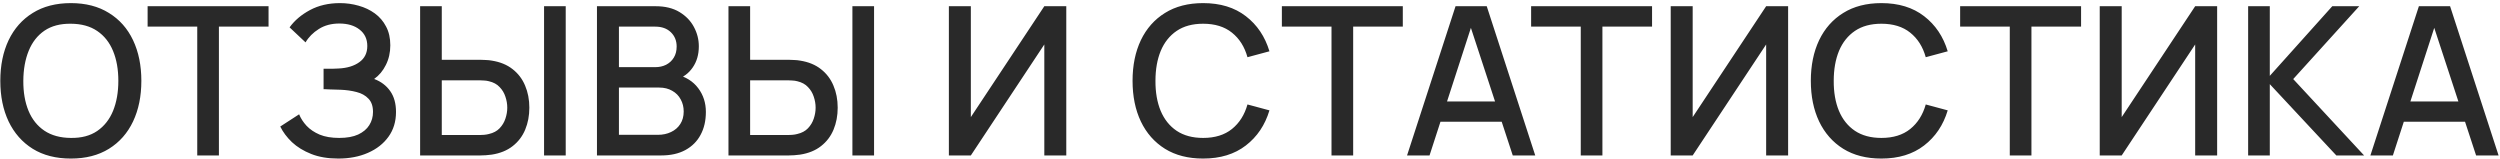 <?xml version="1.0" encoding="UTF-8"?> <svg xmlns="http://www.w3.org/2000/svg" width="772" height="49" viewBox="0 0 772 49" fill="none"><path d="M21.89 48.96C17.282 48.96 13.356 47.957 10.114 45.952C6.871 43.925 4.385 41.109 2.657 37.504C0.951 33.899 0.097 29.717 0.097 24.96C0.097 20.203 0.951 16.021 2.657 12.416C4.385 8.811 6.871 6.005 10.114 4C13.356 1.973 17.282 0.96 21.89 0.96C26.476 0.96 30.391 1.973 33.633 4C36.898 6.005 39.383 8.811 41.09 12.416C42.796 16.021 43.65 20.203 43.65 24.96C43.65 29.717 42.796 33.899 41.09 37.504C39.383 41.109 36.898 43.925 33.633 45.952C30.391 47.957 26.476 48.96 21.89 48.96ZM21.89 42.592C25.154 42.635 27.863 41.92 30.017 40.448C32.194 38.955 33.825 36.885 34.913 34.24C36.002 31.573 36.545 28.48 36.545 24.96C36.545 21.44 36.002 18.368 34.913 15.744C33.825 13.099 32.194 11.04 30.017 9.568C27.863 8.096 25.154 7.349 21.89 7.328C18.625 7.285 15.905 8 13.729 9.472C11.575 10.944 9.953 13.013 8.865 15.68C7.777 18.347 7.223 21.44 7.201 24.96C7.18 28.48 7.713 31.563 8.801 34.208C9.889 36.832 11.521 38.88 13.697 40.352C15.895 41.824 18.625 42.571 21.89 42.592ZM60.91 48V8.224H45.583V1.92H82.927V8.224H67.599V48H60.91ZM104.463 48.96C101.263 48.96 98.48 48.491 96.112 47.552C93.743 46.613 91.76 45.397 90.159 43.904C88.581 42.389 87.376 40.779 86.543 39.072L92.368 35.296C92.879 36.555 93.647 37.739 94.671 38.848C95.717 39.957 97.061 40.864 98.704 41.568C100.367 42.251 102.383 42.592 104.751 42.592C107.119 42.592 109.071 42.24 110.607 41.536C112.143 40.811 113.285 39.851 114.031 38.656C114.799 37.44 115.183 36.075 115.183 34.56C115.183 32.789 114.714 31.424 113.775 30.464C112.858 29.483 111.631 28.8 110.095 28.416C108.559 28.011 106.895 27.776 105.103 27.712C103.61 27.669 102.533 27.637 101.871 27.616C101.21 27.573 100.762 27.552 100.527 27.552C100.314 27.552 100.111 27.552 99.919 27.552V21.216C100.154 21.216 100.559 21.216 101.135 21.216C101.733 21.216 102.351 21.216 102.991 21.216C103.631 21.195 104.154 21.173 104.559 21.152C107.205 21.024 109.338 20.373 110.959 19.2C112.602 18.027 113.423 16.363 113.423 14.208C113.423 12.053 112.623 10.357 111.023 9.12C109.445 7.883 107.365 7.264 104.783 7.264C102.33 7.264 100.218 7.829 98.448 8.96C96.677 10.069 95.311 11.445 94.352 13.088L89.424 8.448C90.96 6.315 93.061 4.533 95.728 3.104C98.394 1.675 101.477 0.96 104.975 0.96C106.959 0.96 108.879 1.227 110.735 1.76C112.591 2.272 114.255 3.061 115.727 4.128C117.199 5.195 118.362 6.549 119.215 8.192C120.09 9.813 120.527 11.744 120.527 13.984C120.527 16.224 120.069 18.251 119.151 20.064C118.255 21.877 117.05 23.317 115.535 24.384C117.647 25.173 119.301 26.421 120.495 28.128C121.69 29.813 122.287 31.968 122.287 34.592C122.287 37.536 121.509 40.085 119.951 42.24C118.415 44.373 116.303 46.027 113.615 47.2C110.949 48.373 107.898 48.96 104.463 48.96ZM129.733 48V1.92H136.421V18.464H148.357C148.784 18.464 149.328 18.485 149.989 18.528C150.672 18.549 151.301 18.613 151.877 18.72C154.437 19.125 156.57 20 158.277 21.344C160.005 22.688 161.296 24.384 162.149 26.432C163.024 28.48 163.461 30.752 163.461 33.248C163.461 35.723 163.034 37.984 162.181 40.032C161.328 42.08 160.037 43.776 158.309 45.12C156.602 46.464 154.458 47.339 151.877 47.744C151.301 47.829 150.682 47.893 150.021 47.936C149.36 47.979 148.805 48 148.357 48H129.733ZM136.421 41.696H148.101C148.506 41.696 148.965 41.675 149.477 41.632C150.01 41.589 150.512 41.504 150.981 41.376C152.368 41.056 153.466 40.469 154.277 39.616C155.109 38.741 155.706 37.749 156.069 36.64C156.453 35.509 156.645 34.379 156.645 33.248C156.645 32.117 156.453 30.987 156.069 29.856C155.706 28.725 155.109 27.733 154.277 26.88C153.466 26.005 152.368 25.408 150.981 25.088C150.512 24.96 150.01 24.885 149.477 24.864C148.965 24.821 148.506 24.8 148.101 24.8H136.421V41.696ZM168.005 48V1.92H174.693V48H168.005ZM184.342 48V1.92H202.454C205.377 1.92 207.83 2.517 209.814 3.712C211.798 4.907 213.292 6.453 214.294 8.352C215.297 10.229 215.798 12.213 215.798 14.304C215.798 16.843 215.169 19.019 213.91 20.832C212.673 22.645 210.998 23.883 208.886 24.544L208.822 22.976C211.766 23.701 214.028 25.12 215.606 27.232C217.185 29.323 217.974 31.765 217.974 34.56C217.974 37.269 217.43 39.627 216.342 41.632C215.276 43.637 213.708 45.205 211.638 46.336C209.59 47.445 207.105 48 204.182 48H184.342ZM191.126 41.632H203.158C204.673 41.632 206.028 41.344 207.222 40.768C208.438 40.192 209.388 39.371 210.07 38.304C210.774 37.216 211.126 35.925 211.126 34.432C211.126 33.045 210.817 31.797 210.198 30.688C209.601 29.557 208.726 28.672 207.574 28.032C206.444 27.371 205.11 27.04 203.574 27.04H191.126V41.632ZM191.126 20.736H202.358C203.596 20.736 204.705 20.491 205.686 20C206.689 19.488 207.478 18.763 208.054 17.824C208.652 16.864 208.95 15.712 208.95 14.368C208.95 12.576 208.353 11.104 207.158 9.952C205.964 8.8 204.364 8.224 202.358 8.224H191.126V20.736ZM224.951 48V1.92H231.639V18.464H243.575C244.001 18.464 244.545 18.485 245.207 18.528C245.889 18.549 246.519 18.613 247.095 18.72C249.655 19.125 251.788 20 253.495 21.344C255.223 22.688 256.513 24.384 257.367 26.432C258.241 28.48 258.679 30.752 258.679 33.248C258.679 35.723 258.252 37.984 257.399 40.032C256.545 42.08 255.255 43.776 253.527 45.12C251.82 46.464 249.676 47.339 247.095 47.744C246.519 47.829 245.9 47.893 245.239 47.936C244.577 47.979 244.023 48 243.575 48H224.951ZM231.639 41.696H243.319C243.724 41.696 244.183 41.675 244.695 41.632C245.228 41.589 245.729 41.504 246.199 41.376C247.585 41.056 248.684 40.469 249.495 39.616C250.327 38.741 250.924 37.749 251.287 36.64C251.671 35.509 251.863 34.379 251.863 33.248C251.863 32.117 251.671 30.987 251.287 29.856C250.924 28.725 250.327 27.733 249.495 26.88C248.684 26.005 247.585 25.408 246.199 25.088C245.729 24.96 245.228 24.885 244.695 24.864C244.183 24.821 243.724 24.8 243.319 24.8H231.639V41.696ZM263.223 48V1.92H269.911V48H263.223ZM329.269 48H322.485V13.728L299.797 48H293.013V1.92H299.797V36.16L322.485 1.92H329.269V48ZM371.525 48.96C366.917 48.96 362.991 47.957 359.749 45.952C356.506 43.925 354.021 41.109 352.293 37.504C350.586 33.899 349.733 29.717 349.733 24.96C349.733 20.203 350.586 16.021 352.293 12.416C354.021 8.811 356.506 6.005 359.749 4C362.991 1.973 366.917 0.96 371.525 0.96C376.837 0.96 381.231 2.304 384.708 4.992C388.207 7.68 390.639 11.296 392.005 15.84L385.221 17.664C384.325 14.443 382.725 11.915 380.421 10.08C378.138 8.245 375.173 7.328 371.525 7.328C368.261 7.328 365.541 8.064 363.365 9.536C361.189 11.008 359.546 13.067 358.437 15.712C357.349 18.357 356.805 21.44 356.805 24.96C356.783 28.48 357.317 31.563 358.405 34.208C359.514 36.853 361.157 38.912 363.333 40.384C365.53 41.856 368.261 42.592 371.525 42.592C375.173 42.592 378.138 41.675 380.421 39.84C382.725 37.984 384.325 35.456 385.221 32.256L392.005 34.08C390.639 38.624 388.207 42.24 384.708 44.928C381.231 47.616 376.837 48.96 371.525 48.96ZM411.17 48V8.224H395.842V1.92H433.186V8.224H417.858V48H411.17ZM434.497 48L449.473 1.92H459.105L474.082 48H467.138L453.345 5.952H455.073L441.441 48H434.497ZM442.273 37.6V31.328H466.338V37.6H442.273ZM488.138 48V8.224H472.81V1.92H510.154V8.224H494.826V48H488.138ZM552.171 48H545.387V13.728L522.699 48H515.915V1.92H522.699V36.16L545.387 1.92H552.171V48ZM580.975 48.96C576.367 48.96 572.441 47.957 569.199 45.952C565.956 43.925 563.471 41.109 561.743 37.504C560.036 33.899 559.183 29.717 559.183 24.96C559.183 20.203 560.036 16.021 561.743 12.416C563.471 8.811 565.956 6.005 569.199 4C572.441 1.973 576.367 0.96 580.975 0.96C586.287 0.96 590.681 2.304 594.159 4.992C597.657 7.68 600.089 11.296 601.455 15.84L594.671 17.664C593.775 14.443 592.175 11.915 589.871 10.08C587.588 8.245 584.623 7.328 580.975 7.328C577.711 7.328 574.991 8.064 572.815 9.536C570.639 11.008 568.996 13.067 567.887 15.712C566.799 18.357 566.255 21.44 566.255 24.96C566.233 28.48 566.767 31.563 567.855 34.208C568.964 36.853 570.607 38.912 572.783 40.384C574.98 41.856 577.711 42.592 580.975 42.592C584.623 42.592 587.588 41.675 589.871 39.84C592.175 37.984 593.775 35.456 594.671 32.256L601.455 34.08C600.089 38.624 597.657 42.24 594.159 44.928C590.681 47.616 586.287 48.96 580.975 48.96ZM620.62 48V8.224H605.292V1.92H642.636V8.224H627.308V48H620.62ZM684.653 48H677.869V13.728L655.181 48H648.397V1.92H655.181V36.16L677.869 1.92H684.653V48ZM694.225 48V1.92H700.913V23.424L720.209 1.92H728.529L708.145 24.416L730.033 48H721.457L700.913 25.984V48H694.225ZM731.978 48L746.954 1.92H756.586L771.562 48H764.618L750.826 5.952H752.554L738.922 48H731.978ZM739.754 37.6V31.328H763.818V37.6H739.754Z" fill="#292929"></path></svg> 